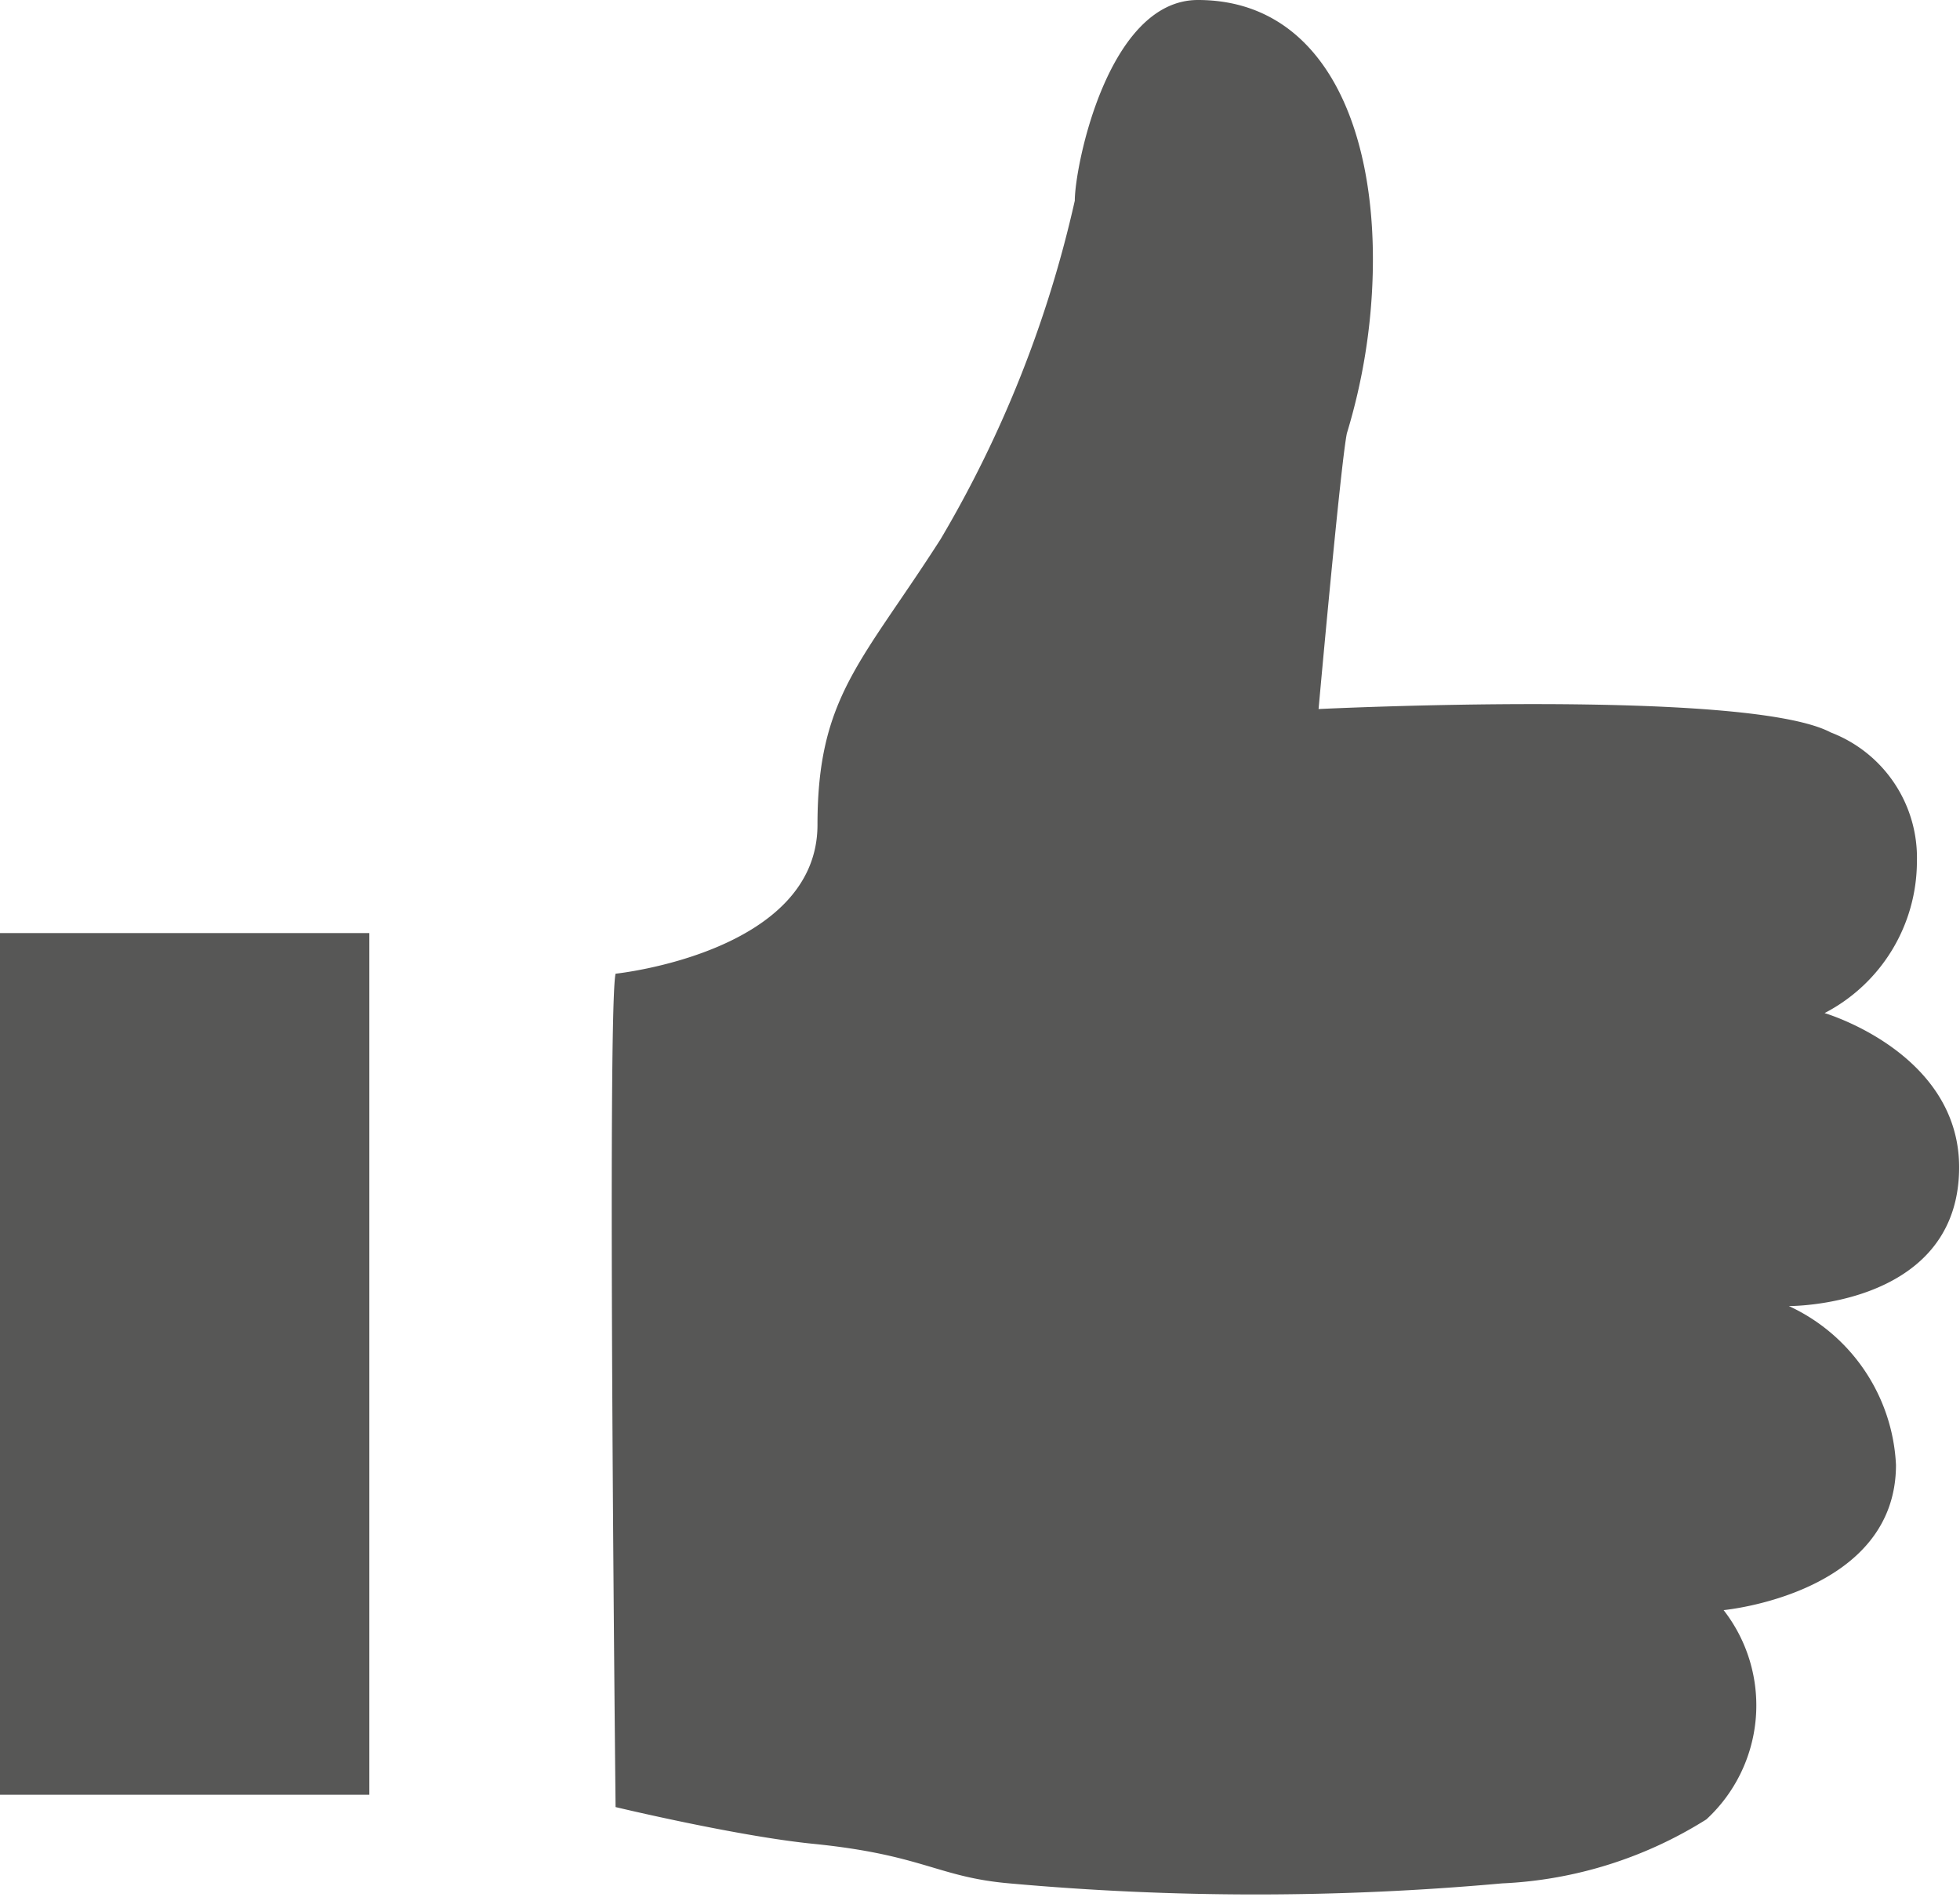 <svg xmlns="http://www.w3.org/2000/svg" viewBox="0 0 15.92 15.41"><defs><style>.cls-1{fill:#575756;}</style></defs><title>Ресурс 23</title><g id="Слой_2" data-name="Слой 2"><g id="Слой_1-2" data-name="Слой 1"><path class="cls-1" d="M15.91,9.57c.07-1-1.09-1.34-1.09-1.34A1.39,1.39,0,0,0,15.57,7a1.09,1.09,0,0,0-.7-1.05c-.68-.36-4.16-.19-4.16-.19s.18-2,.23-2.24a4.88,4.88,0,0,0,.21-1.3C11.18,1,10.73,0,9.73,0c-.73,0-1,1.35-1,1.63A9.48,9.48,0,0,1,7.64,4.38c-.64,1-1,1.28-1,2.32S5,7.91,5,7.91c-.07.3,0,6.77,0,6.77s1,.24,1.62.3c.88.09,1,.27,1.58.32a22.29,22.29,0,0,0,4,0,3.4,3.4,0,0,0,1.66-.52A1.26,1.26,0,0,0,14,13.08s1.4-.13,1.4-1.18a1.5,1.5,0,0,0-.87-1.29S15.84,10.62,15.91,9.57Z"/><rect class="cls-1" y="7.58" width="3" height="7"/></g></g></svg>
